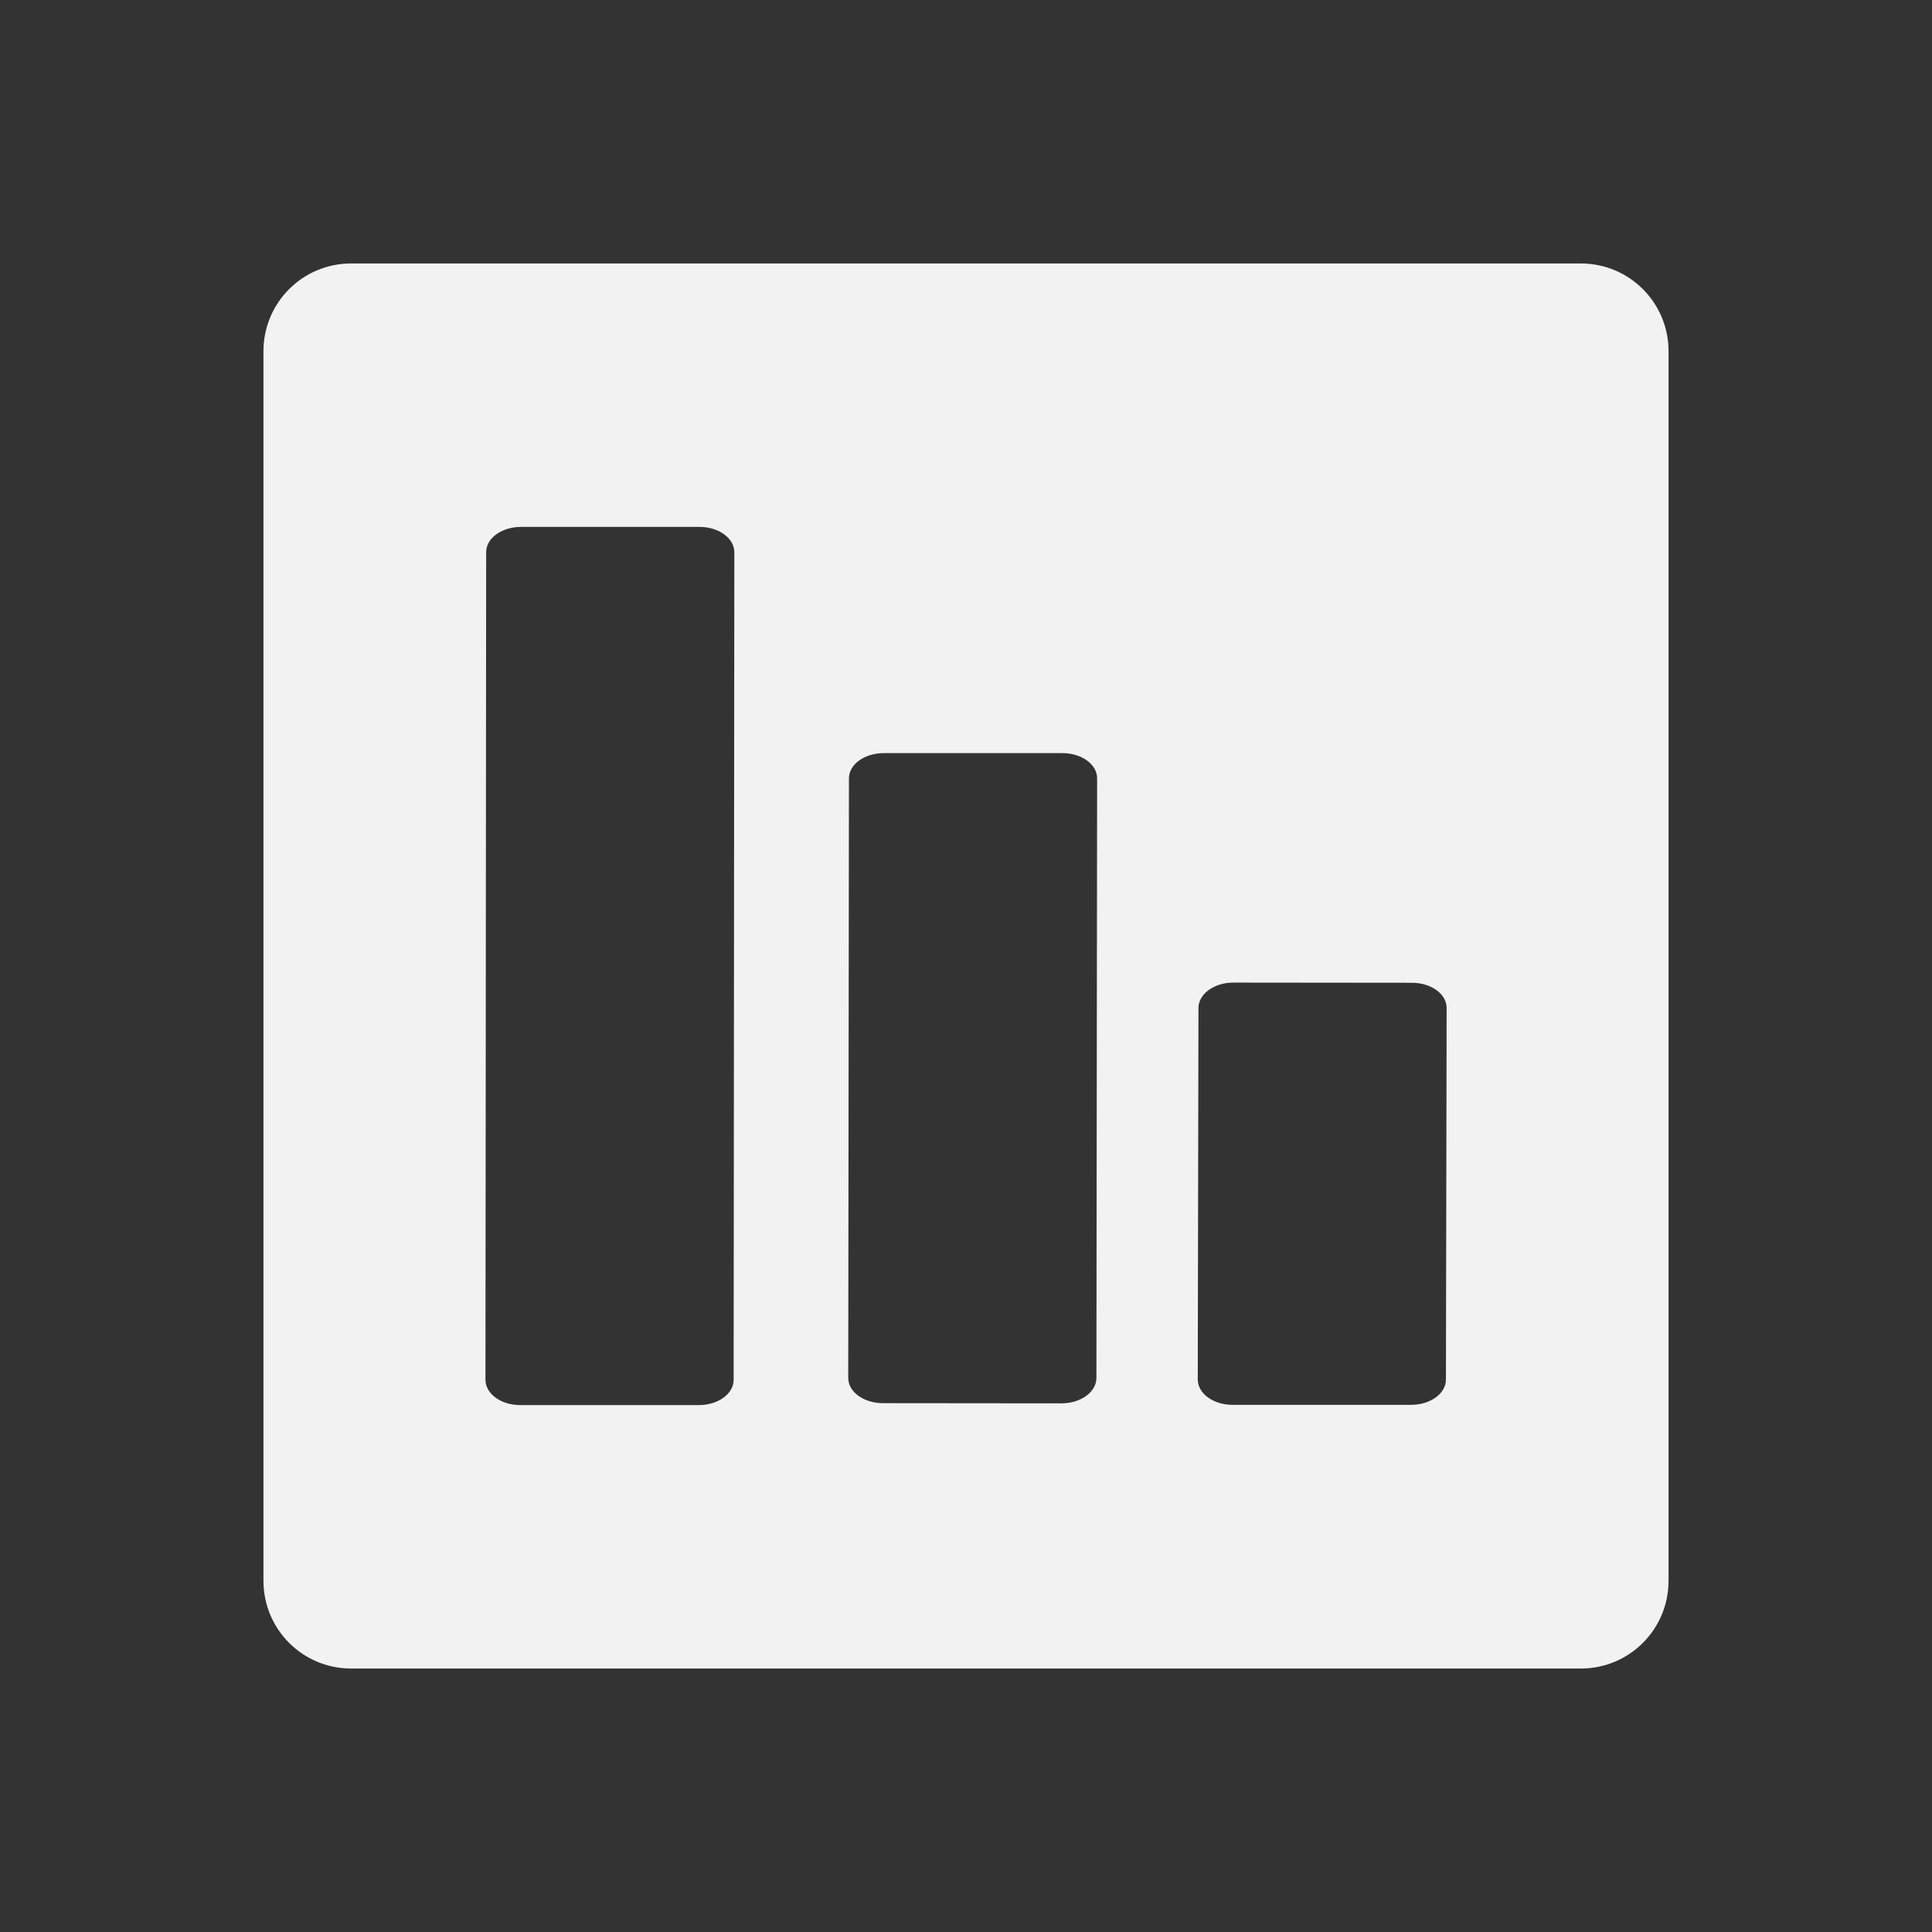 <svg xmlns="http://www.w3.org/2000/svg" viewBox="0 0 22 22">
 <rect x="0" y="0" width="22" height="22" fill="#333333" stroke="none"/>
 <defs id="defs3051">
   <style type="text/css" id="current-color-scheme">
     .ColorScheme-Text {
       color:#f2f2f2;
     }
     </style>
 </defs>
   <path
      style="fill:currentColor;fill-opacity:1;stroke:none"
      d="m4 3c-.554 0-1 .446-1 1v14c0 .554.446 1 1 1h14c .554 0 1-.446 1-1v-14c0-.554-.446-1-1-1zm1.932 3h2.035c.219 0.0.395.13.395.289l-.008 9.424c-0.0.159-.178.287-.396.287h-2.035c-.219-0-.395-.13-.395-.289l.008-9.424c0-.159.178-.287.396-.287zm4.131 2.576h2.035c.219 0.0.395.128.395.287l-.008 6.828c-0.0.159-.178.289-.396.289l-2.035-.002c-.219-0-.395-.128-.395-.287l.008-6.828c0-.159.178-.287.396-.287zm3.98 2.613 2.035.002c.219 0.0.395.128.395.287l-.008 4.232c-0.0.159-.178.287-.396.287h-2.035c-.219-0-.395-.13-.395-.289l.008-4.23c0-.159.178-.289.396-.289z"
      class="ColorScheme-Text" />
</svg> 
